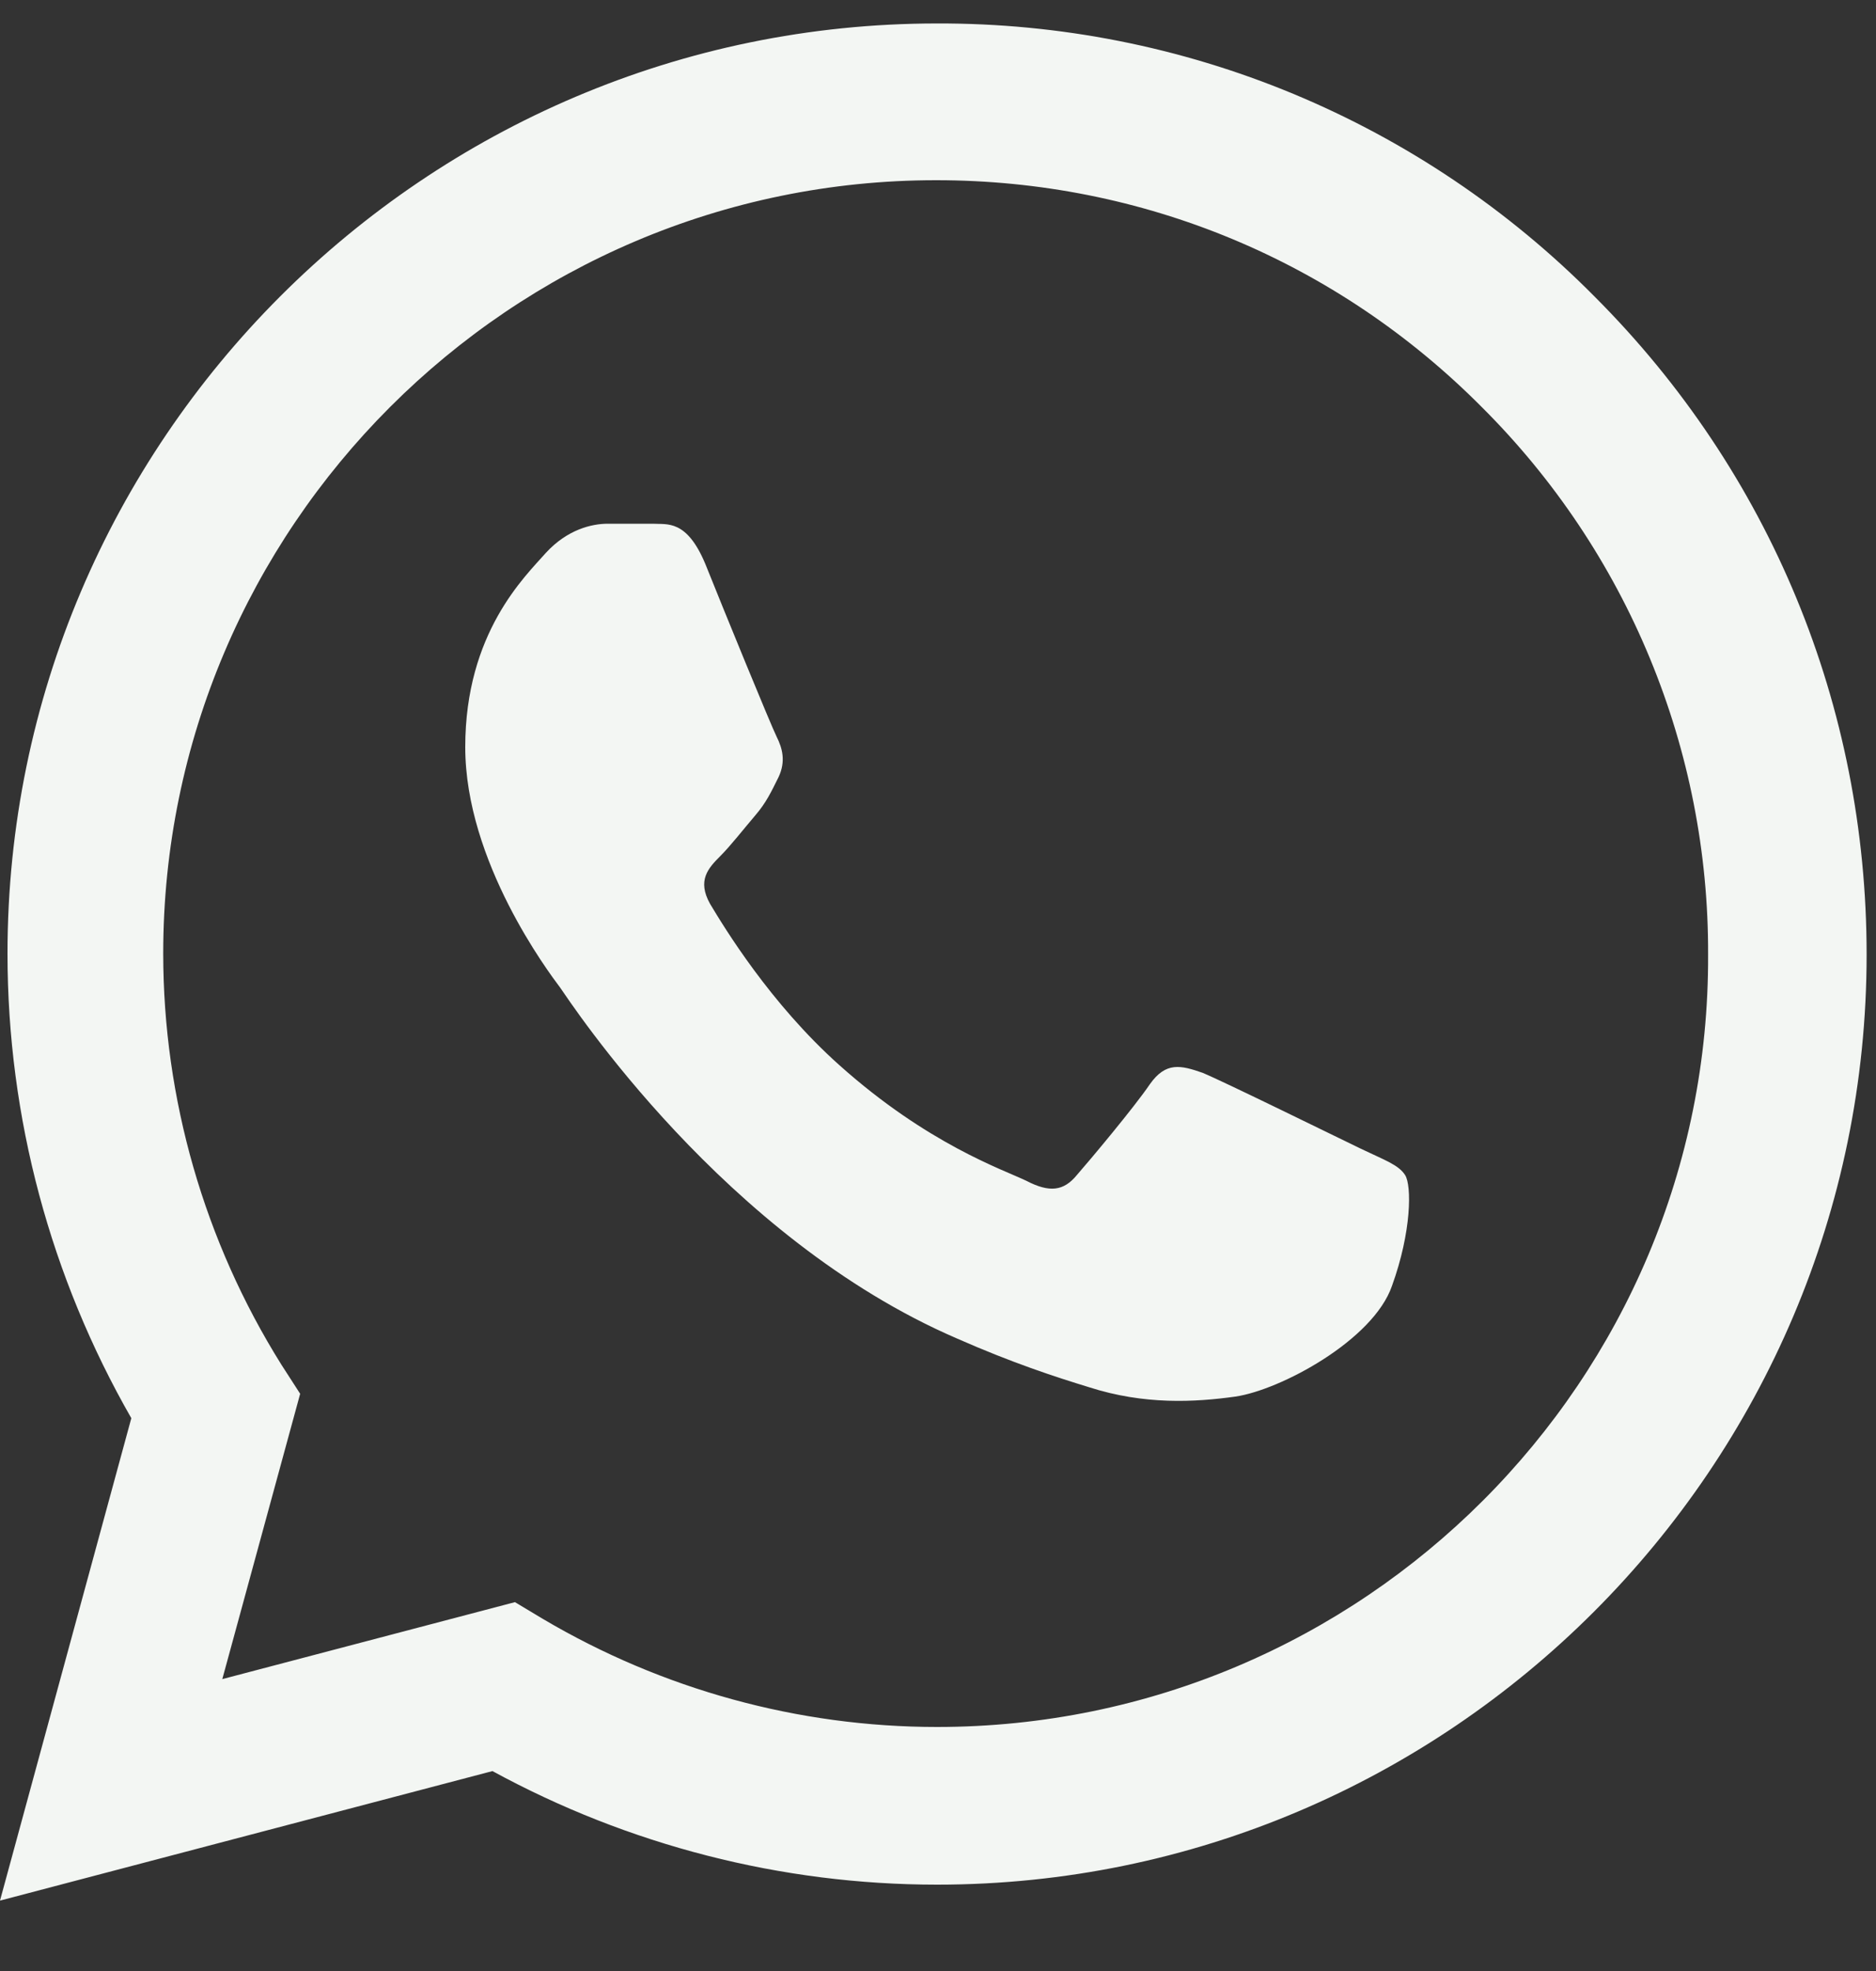 <svg width="20" height="21" viewBox="0 0 20 21" fill="none" xmlns="http://www.w3.org/2000/svg">
<rect x="0" y="0" width="20" height="21" fill="#333333" stroke="none"/>
<path d="M17 3.16C16.083 2.234 14.991 1.5 13.788 1C12.584 0.5 11.293 0.246 9.99 0.25C4.53 0.25 0.08 4.7 0.08 10.16C0.08 11.91 0.54 13.61 1.4 15.11L0 20.25L5.25 18.87C6.7 19.66 8.33 20.08 9.99 20.08C15.45 20.08 19.9 15.63 19.9 10.17C19.9 7.52 18.87 5.03 17 3.16ZM9.99 18.4C8.51 18.4 7.06 18 5.79 17.25L5.49 17.07L2.37 17.89L3.2 14.85L3 14.54C2.178 13.227 1.741 11.709 1.74 10.16C1.74 5.62 5.44 1.92 9.98 1.92C12.18 1.92 14.25 2.78 15.8 4.34C16.567 5.104 17.176 6.013 17.589 7.013C18.003 8.014 18.214 9.087 18.21 10.17C18.23 14.71 14.53 18.4 9.99 18.4ZM14.51 12.24C14.26 12.12 13.04 11.52 12.82 11.43C12.59 11.35 12.43 11.31 12.26 11.55C12.09 11.8 11.62 12.36 11.48 12.52C11.34 12.69 11.19 12.71 10.94 12.58C10.69 12.46 9.89 12.19 8.95 11.35C8.21 10.69 7.72 9.88 7.57 9.63C7.43 9.38 7.55 9.25 7.68 9.12C7.79 9.01 7.93 8.83 8.05 8.69C8.17 8.55 8.22 8.44 8.3 8.28C8.38 8.11 8.34 7.97 8.28 7.85C8.22 7.73 7.72 6.51 7.52 6.01C7.32 5.53 7.11 5.59 6.96 5.58H6.48C6.31 5.58 6.05 5.64 5.82 5.89C5.6 6.14 4.96 6.74 4.96 7.96C4.96 9.18 5.85 10.36 5.97 10.52C6.09 10.69 7.72 13.19 10.2 14.26C10.79 14.52 11.25 14.67 11.61 14.78C12.2 14.97 12.74 14.94 13.17 14.88C13.65 14.81 14.64 14.28 14.84 13.7C15.05 13.12 15.05 12.63 14.98 12.52C14.91 12.41 14.76 12.36 14.51 12.24Z" fill="#F3F6F3"/>
</svg>
